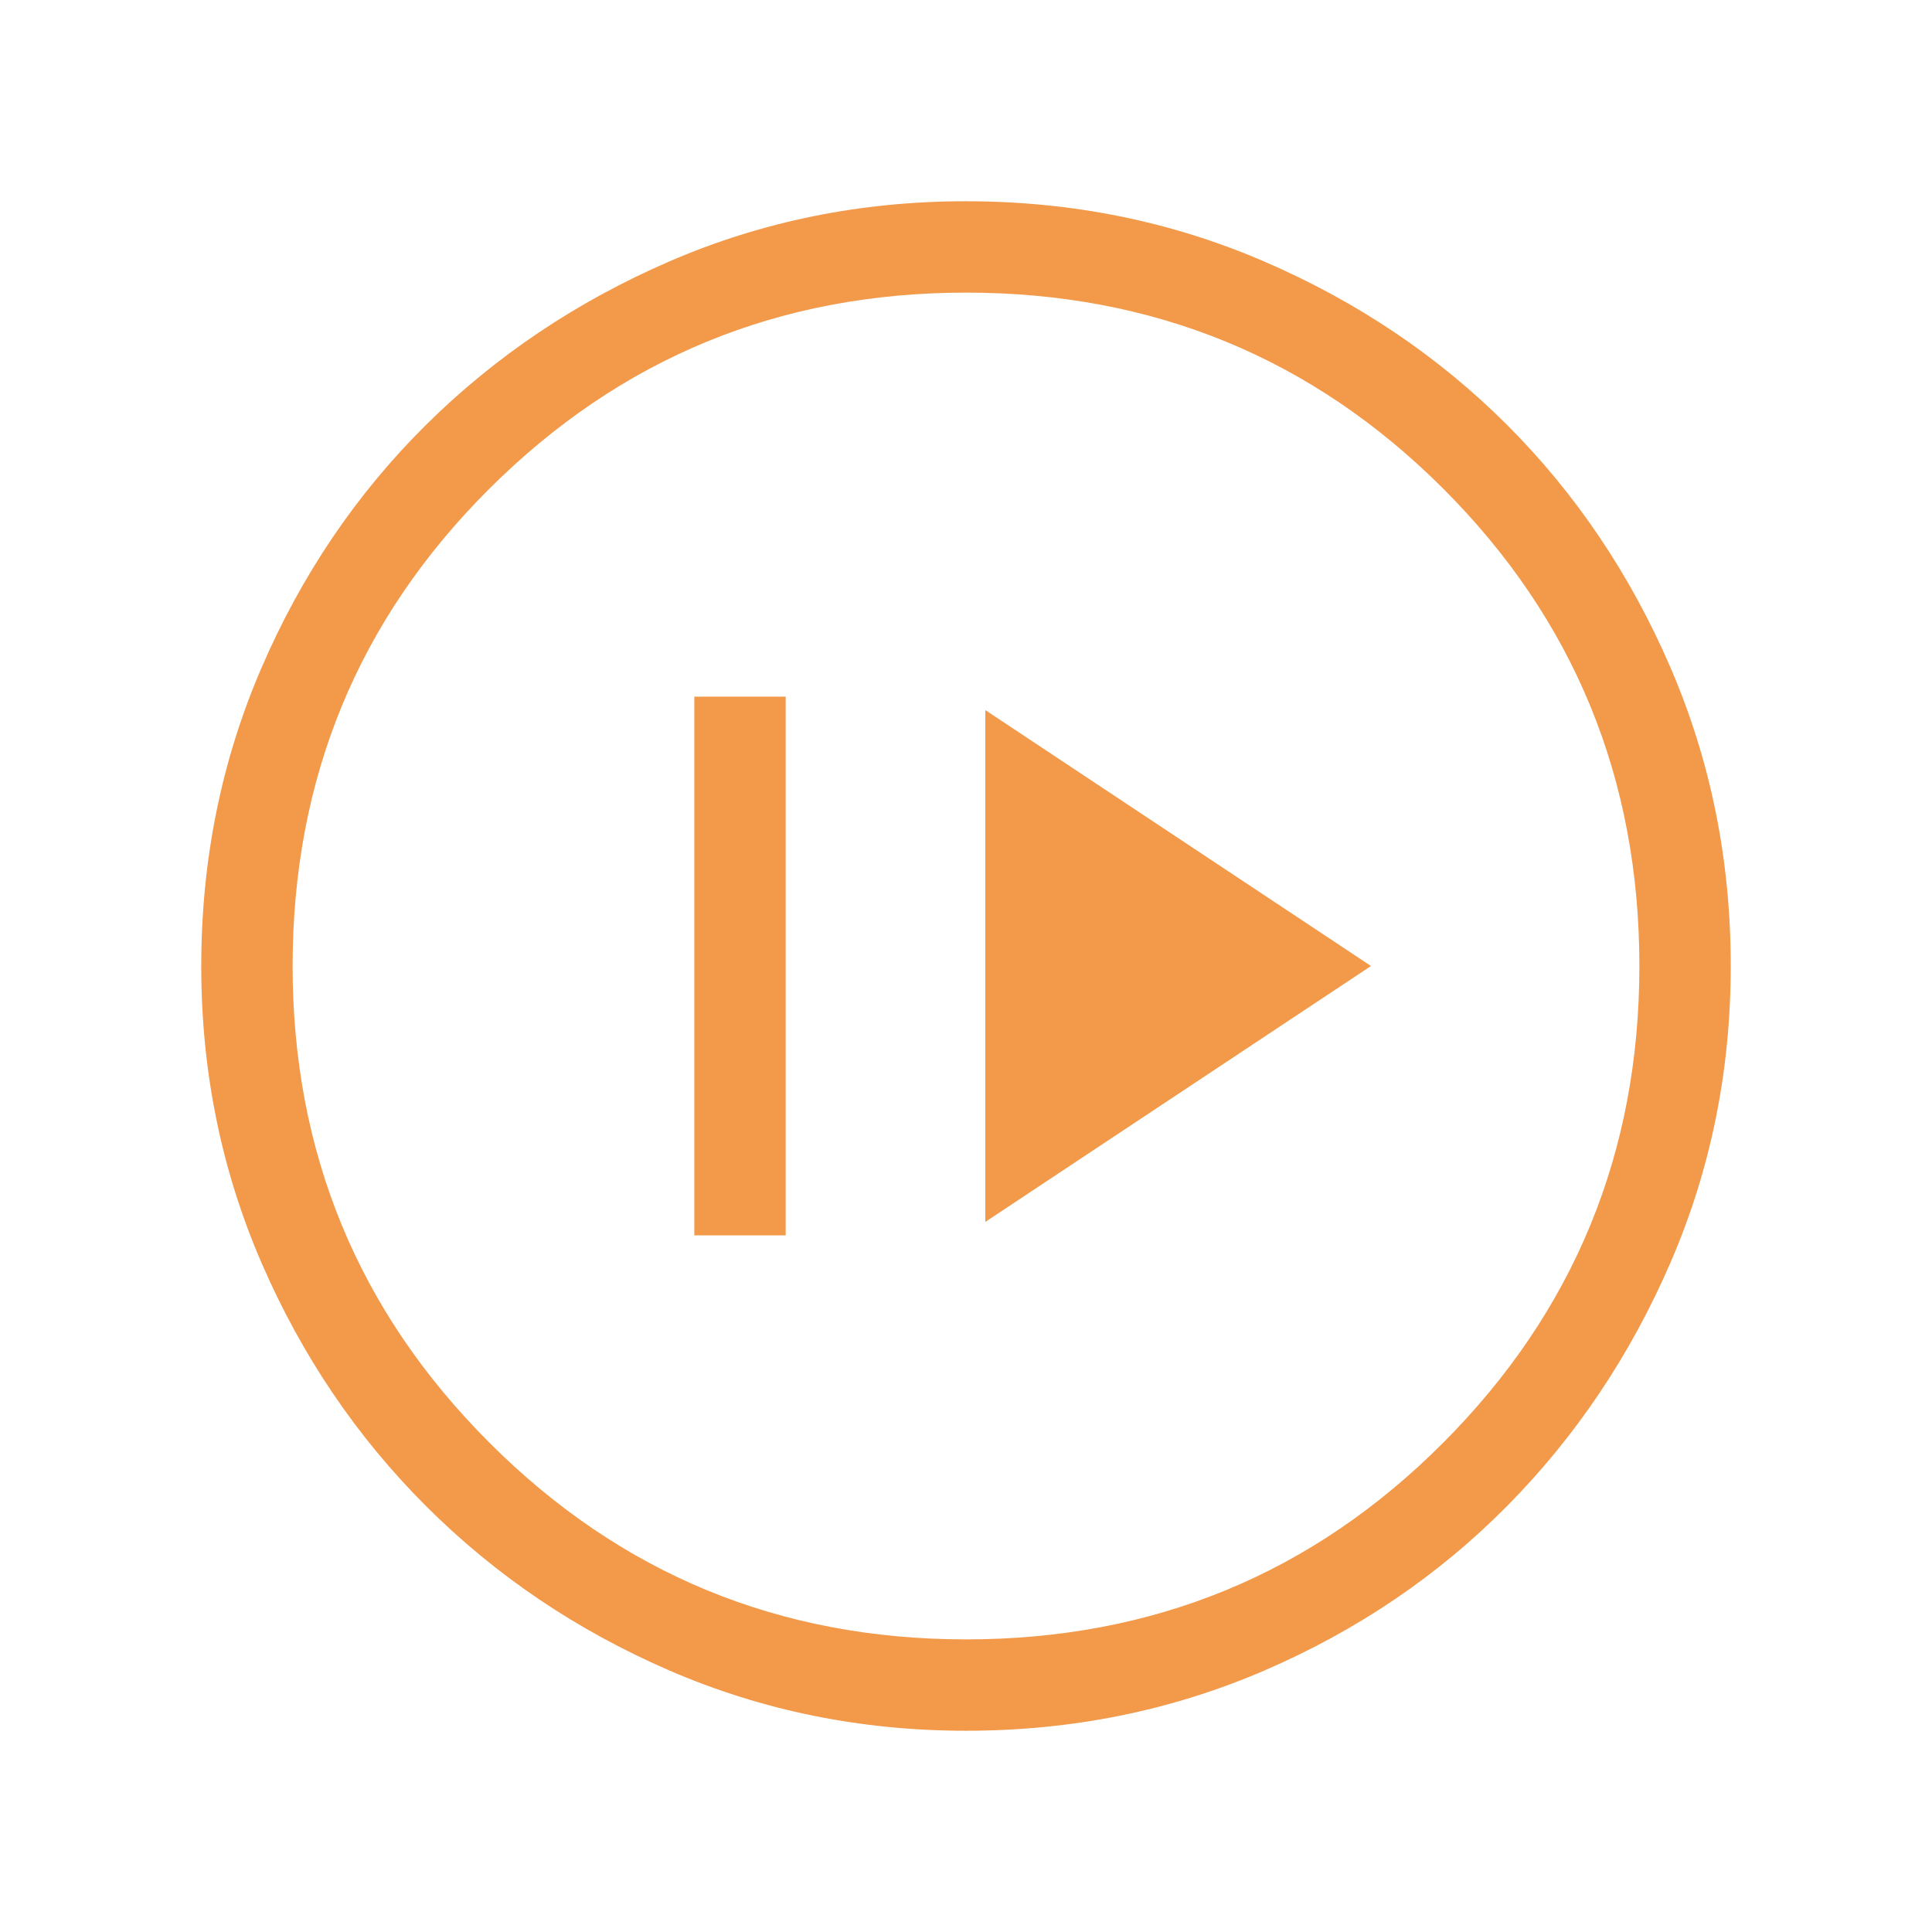 <svg width="24" height="24" viewBox="0 0 24 24" fill="none" xmlns="http://www.w3.org/2000/svg">
<path d="M8.625 15.346H9.76V8.654H8.625V15.346ZM12.24 15.179L17.031 12L12.24 8.821V15.179ZM12.002 21.5C10.698 21.5 9.47 21.251 8.317 20.752C7.164 20.253 6.156 19.572 5.292 18.709C4.428 17.846 3.747 16.838 3.248 15.686C2.749 14.533 2.5 13.305 2.5 12.002C2.5 10.688 2.749 9.453 3.248 8.297C3.747 7.14 4.428 6.135 5.291 5.279C6.154 4.424 7.162 3.747 8.314 3.248C9.467 2.749 10.695 2.5 11.998 2.5C13.312 2.5 14.547 2.749 15.703 3.248C16.86 3.747 17.865 4.423 18.721 5.278C19.576 6.133 20.253 7.138 20.752 8.294C21.25 9.45 21.5 10.684 21.5 11.998C21.5 13.302 21.251 14.53 20.752 15.683C20.253 16.836 19.576 17.844 18.722 18.708C17.867 19.572 16.862 20.253 15.706 20.752C14.55 21.25 13.316 21.5 12.002 21.5ZM12 20.365C14.328 20.365 16.305 19.551 17.929 17.921C19.553 16.292 20.365 14.318 20.365 12C20.365 9.672 19.553 7.695 17.929 6.071C16.305 4.447 14.328 3.635 12 3.635C9.682 3.635 7.708 4.447 6.079 6.071C4.449 7.695 3.635 9.672 3.635 12C3.635 14.318 4.449 16.292 6.079 17.921C7.708 19.551 9.682 20.365 12 20.365Z" fill="#F2994A"/>
</svg>
